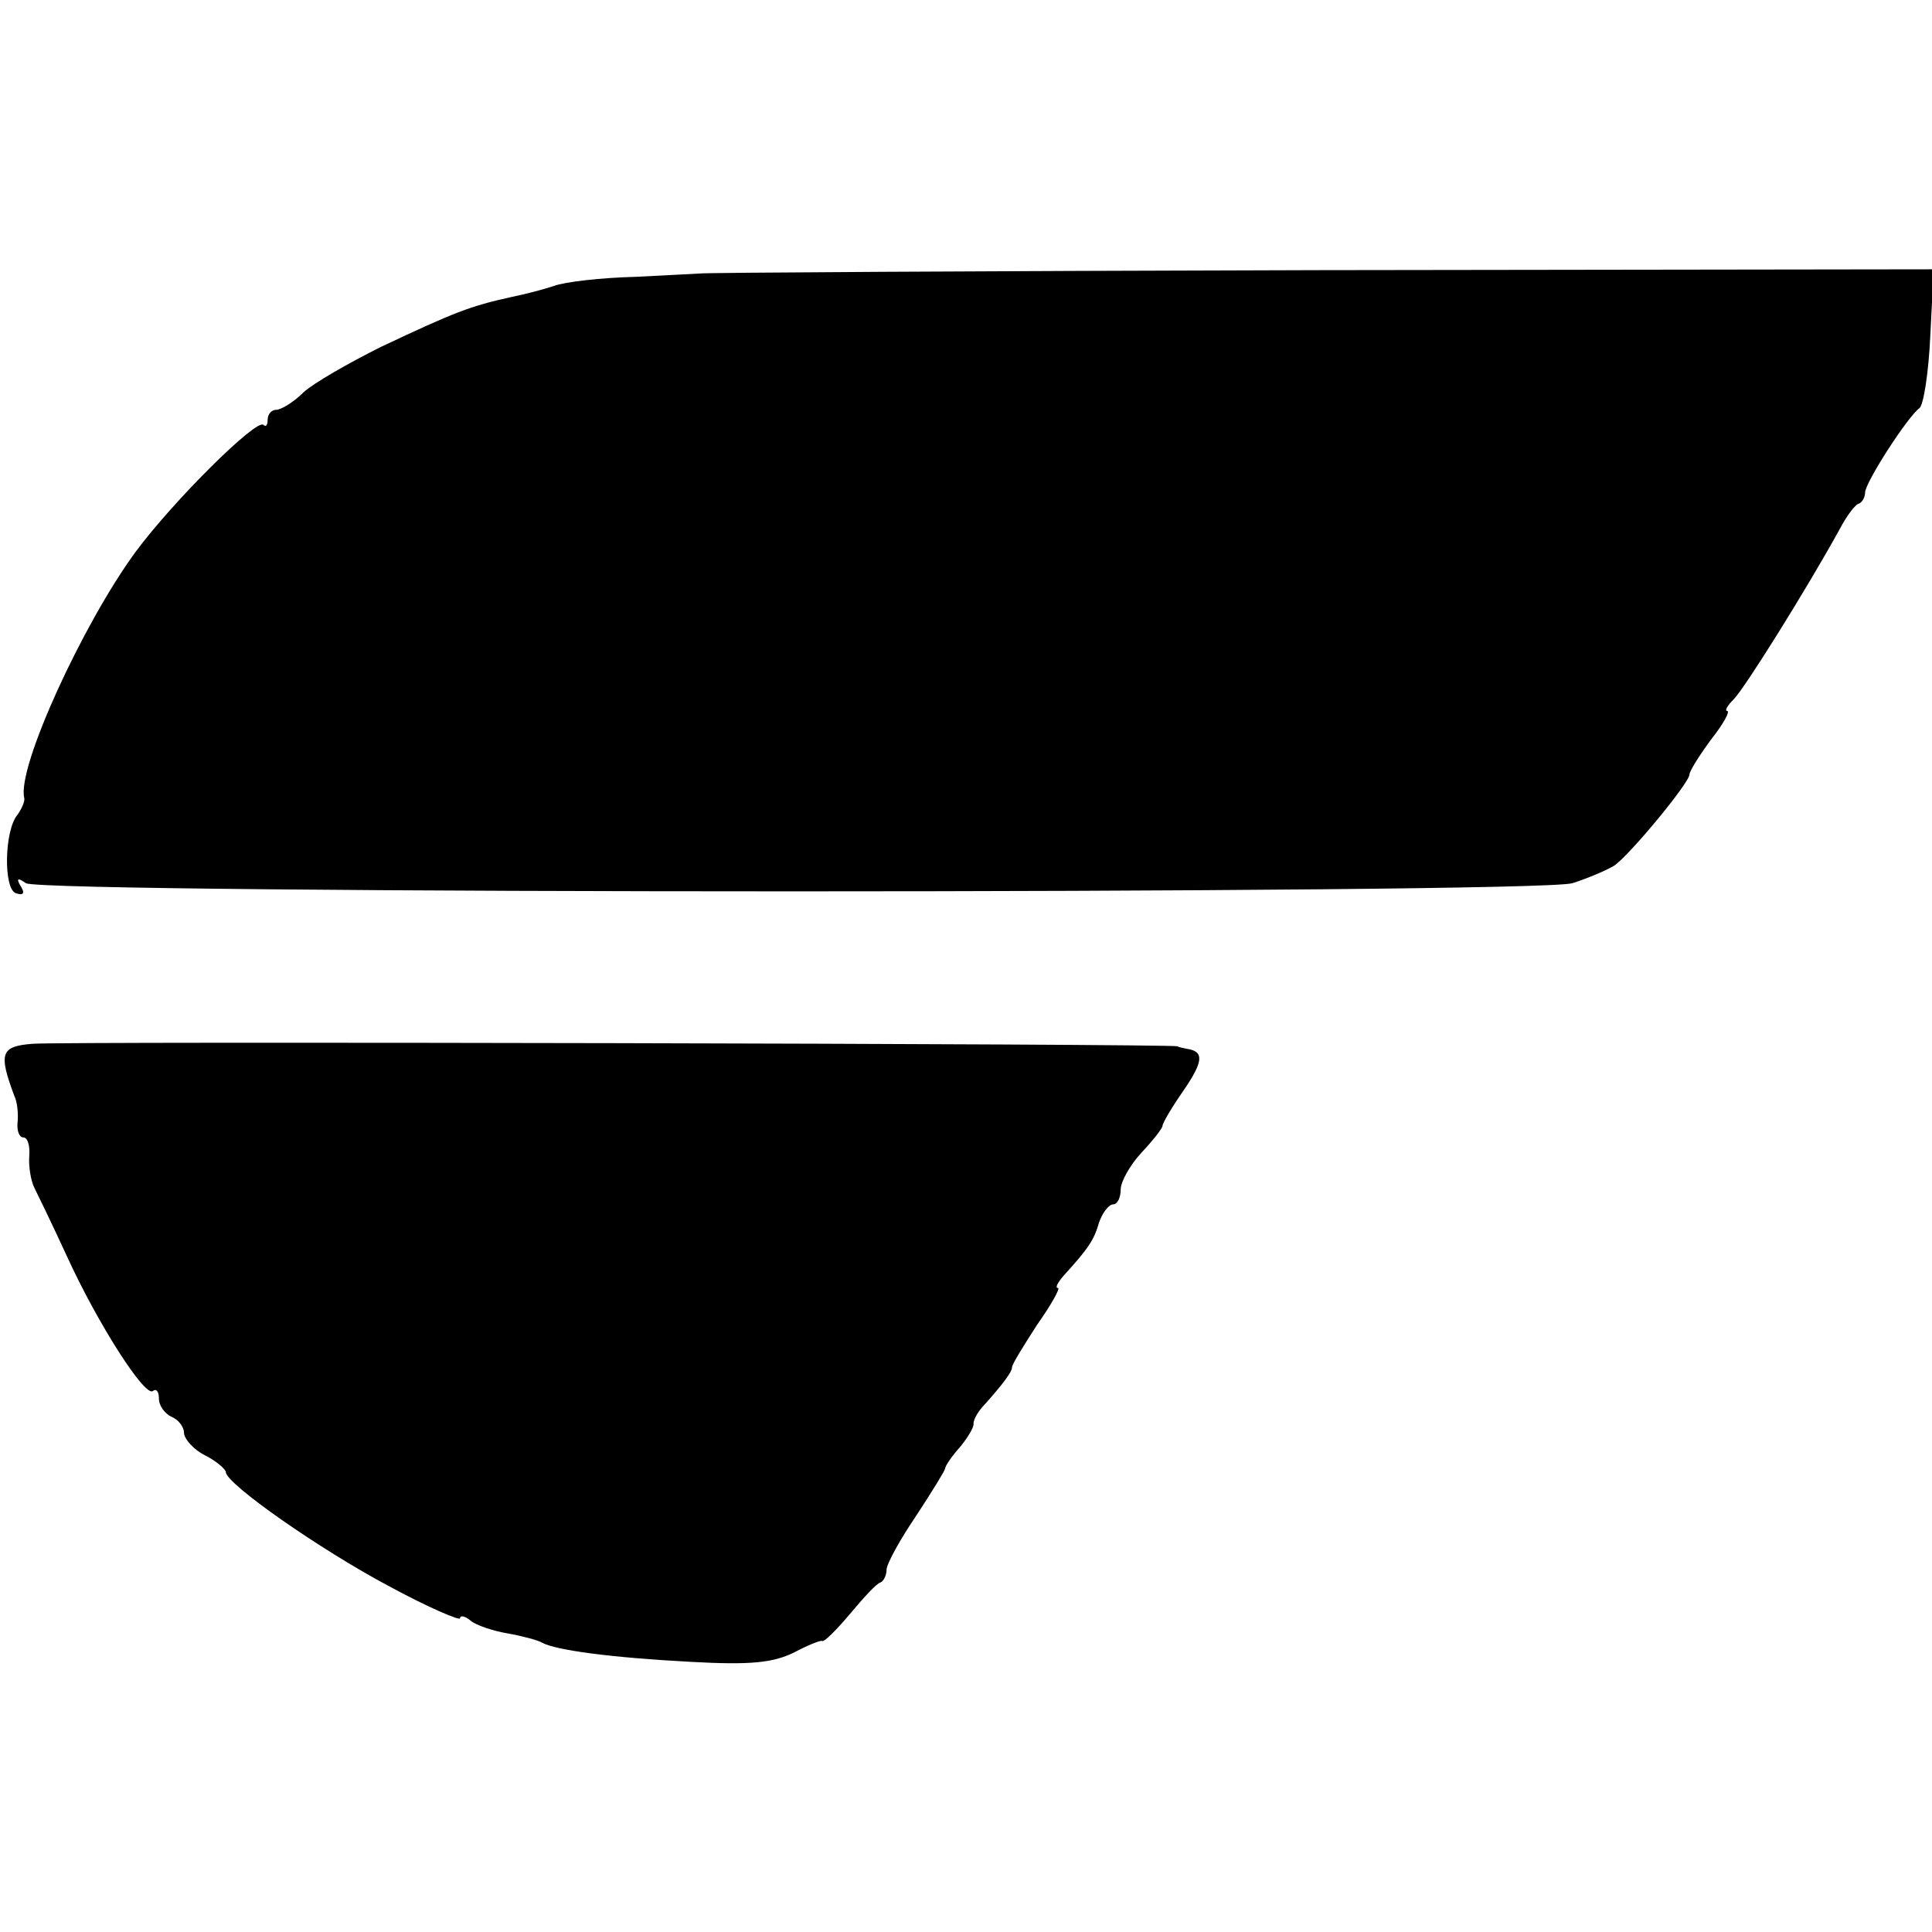 <?xml version="1.0" standalone="no"?>
<!DOCTYPE svg PUBLIC "-//W3C//DTD SVG 20010904//EN"
 "http://www.w3.org/TR/2001/REC-SVG-20010904/DTD/svg10.dtd">
<svg version="1.0" xmlns="http://www.w3.org/2000/svg"
 width="231pt" height="231pt" viewBox="0 0 231 231"
 preserveAspectRatio="xMidYMid meet">
<g transform="translate(0,231) scale(0.1,-0.1)"
fill="#000000" stroke="none">
<path d="M837 1983 c-1 0 -36 -2 -77 -4 -41 -1 -85 -6 -98 -11 -12 -4 -35 -10
-50 -13 -50 -11 -68 -18 -157 -60 -38 -19 -80 -43 -92 -54 -12 -12 -27 -21
-33 -21 -5 0 -10 -5 -10 -12 0 -6 -2 -9 -5 -6 -8 8 -107 -90 -153 -152 -63
-86 -142 -258 -133 -294 1 -4 -3 -13 -8 -20 -16 -19 -17 -89 -2 -94 9 -3 11 0
6 8 -6 10 -4 11 6 4 21 -13 1805 -13 1849 0 19 6 42 16 50 21 18 12 90 99 90
109 0 4 12 23 26 42 15 19 23 34 19 34 -3 0 0 6 8 14 13 13 88 133 127 204 8
15 18 29 23 30 4 2 7 8 7 13 0 12 51 91 65 101 5 4 11 43 13 87 l4 79 -737 -1
c-405 -1 -737 -3 -738 -4z"/>
<path d="M39 1062 c-38 -3 -41 -11 -22 -62 4 -8 5 -23 4 -32 -1 -10 2 -18 7
-18 5 0 8 -10 7 -22 -1 -13 2 -30 6 -38 4 -8 22 -45 39 -82 37 -81 94 -170
103 -161 4 3 7 -1 7 -9 0 -9 7 -18 15 -22 8 -3 15 -12 15 -19 0 -7 11 -20 25
-27 14 -7 25 -17 25 -20 0 -14 113 -93 196 -137 46 -25 84 -41 84 -38 0 4 6 3
13 -3 6 -5 26 -12 44 -15 17 -3 36 -8 41 -11 16 -9 83 -18 178 -23 72 -4 98
-1 123 11 17 9 32 15 34 14 2 -2 17 13 33 32 16 19 32 37 37 38 4 2 7 9 7 15
0 7 16 36 35 64 19 29 35 55 35 57 0 3 8 15 18 26 9 11 17 24 16 28 0 4 4 12
10 19 27 30 36 43 36 48 0 4 14 26 30 51 17 24 28 44 25 44 -4 0 0 7 7 15 29
32 36 42 42 63 4 12 12 22 17 22 5 0 9 8 9 18 0 9 11 29 25 44 14 15 25 29 25
32 0 3 11 22 25 42 24 35 25 47 4 50 -5 1 -10 2 -11 3 -5 3 -1332 6 -1369 3z"/>
</g>
</svg>
